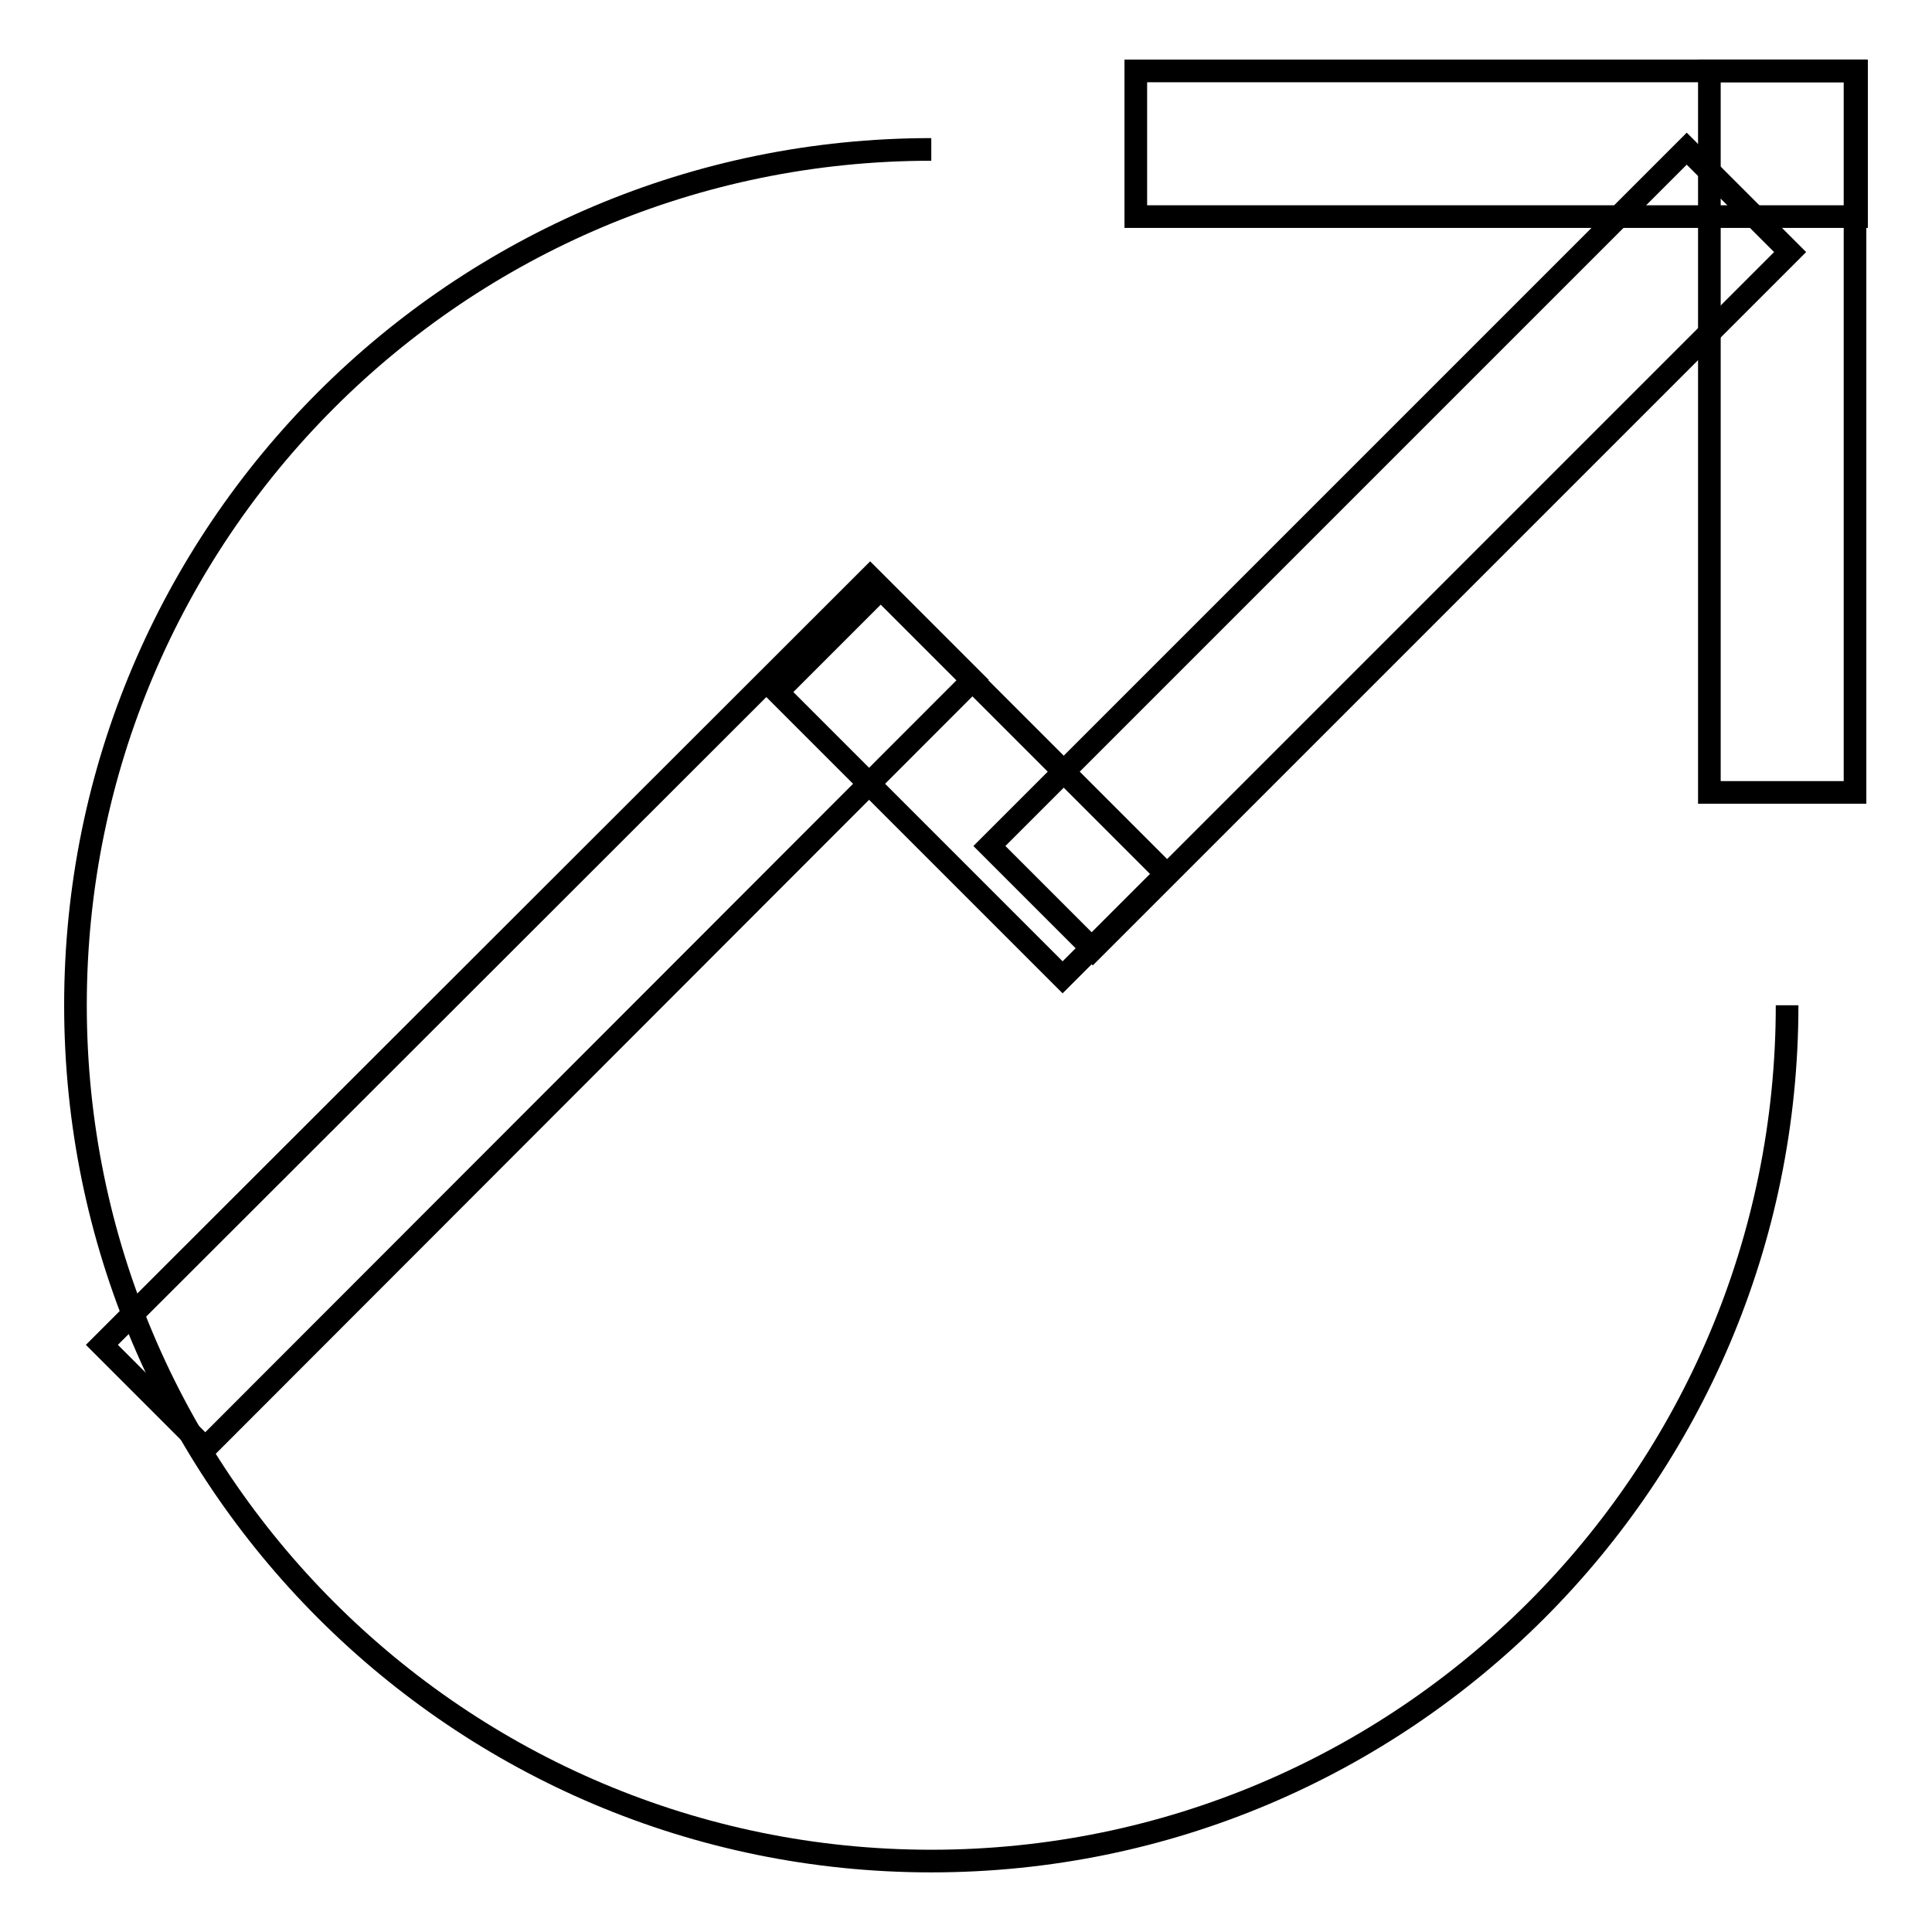 <?xml version="1.0" encoding="utf-8"?>
<!-- Svg Vector Icons : http://www.onlinewebfonts.com/icon -->
<!DOCTYPE svg PUBLIC "-//W3C//DTD SVG 1.1//EN" "http://www.w3.org/Graphics/SVG/1.1/DTD/svg11.dtd">
<svg version="1.1" xmlns="http://www.w3.org/2000/svg" xmlns:xlink="http://www.w3.org/1999/xlink" x="0px" y="0px" viewBox="0 0 256 256" enable-background="new 0 0 256 256" xml:space="preserve">
<g><g><path stroke-width="3" fill-opacity="0" stroke="#000000"  d="M123.4,19.8C60.8,19.8,10,70.5,10,133.2c0,62.6,50.8,113.4,113.4,113.4l0,0c62.6,0,113.4-50.8,113.4-113.4"/><path stroke-width="3" fill-opacity="0" stroke="#000000"  d="M150.5,9.4H246v19.3h-95.5V9.4z"/><path stroke-width="3" fill-opacity="0" stroke="#000000"  d="M226.5,105V9.4h19.3V105H226.5z"/><path stroke-width="3" fill-opacity="0" stroke="#000000"  d="M237.2,33.4l-92.4,92.4l-13.7-13.7l92.4-92.4L237.2,33.4z"/><path stroke-width="3" fill-opacity="0" stroke="#000000"  d="M116.7,78l37.8,37.8l-13.7,13.7L103,91.7L116.7,78z"/><path stroke-width="3" fill-opacity="0" stroke="#000000"  d="M128.9,90.1L27.2,191.9l-13.7-13.7L115.3,76.5L128.9,90.1L128.9,90.1z"/></g></g>
</svg>